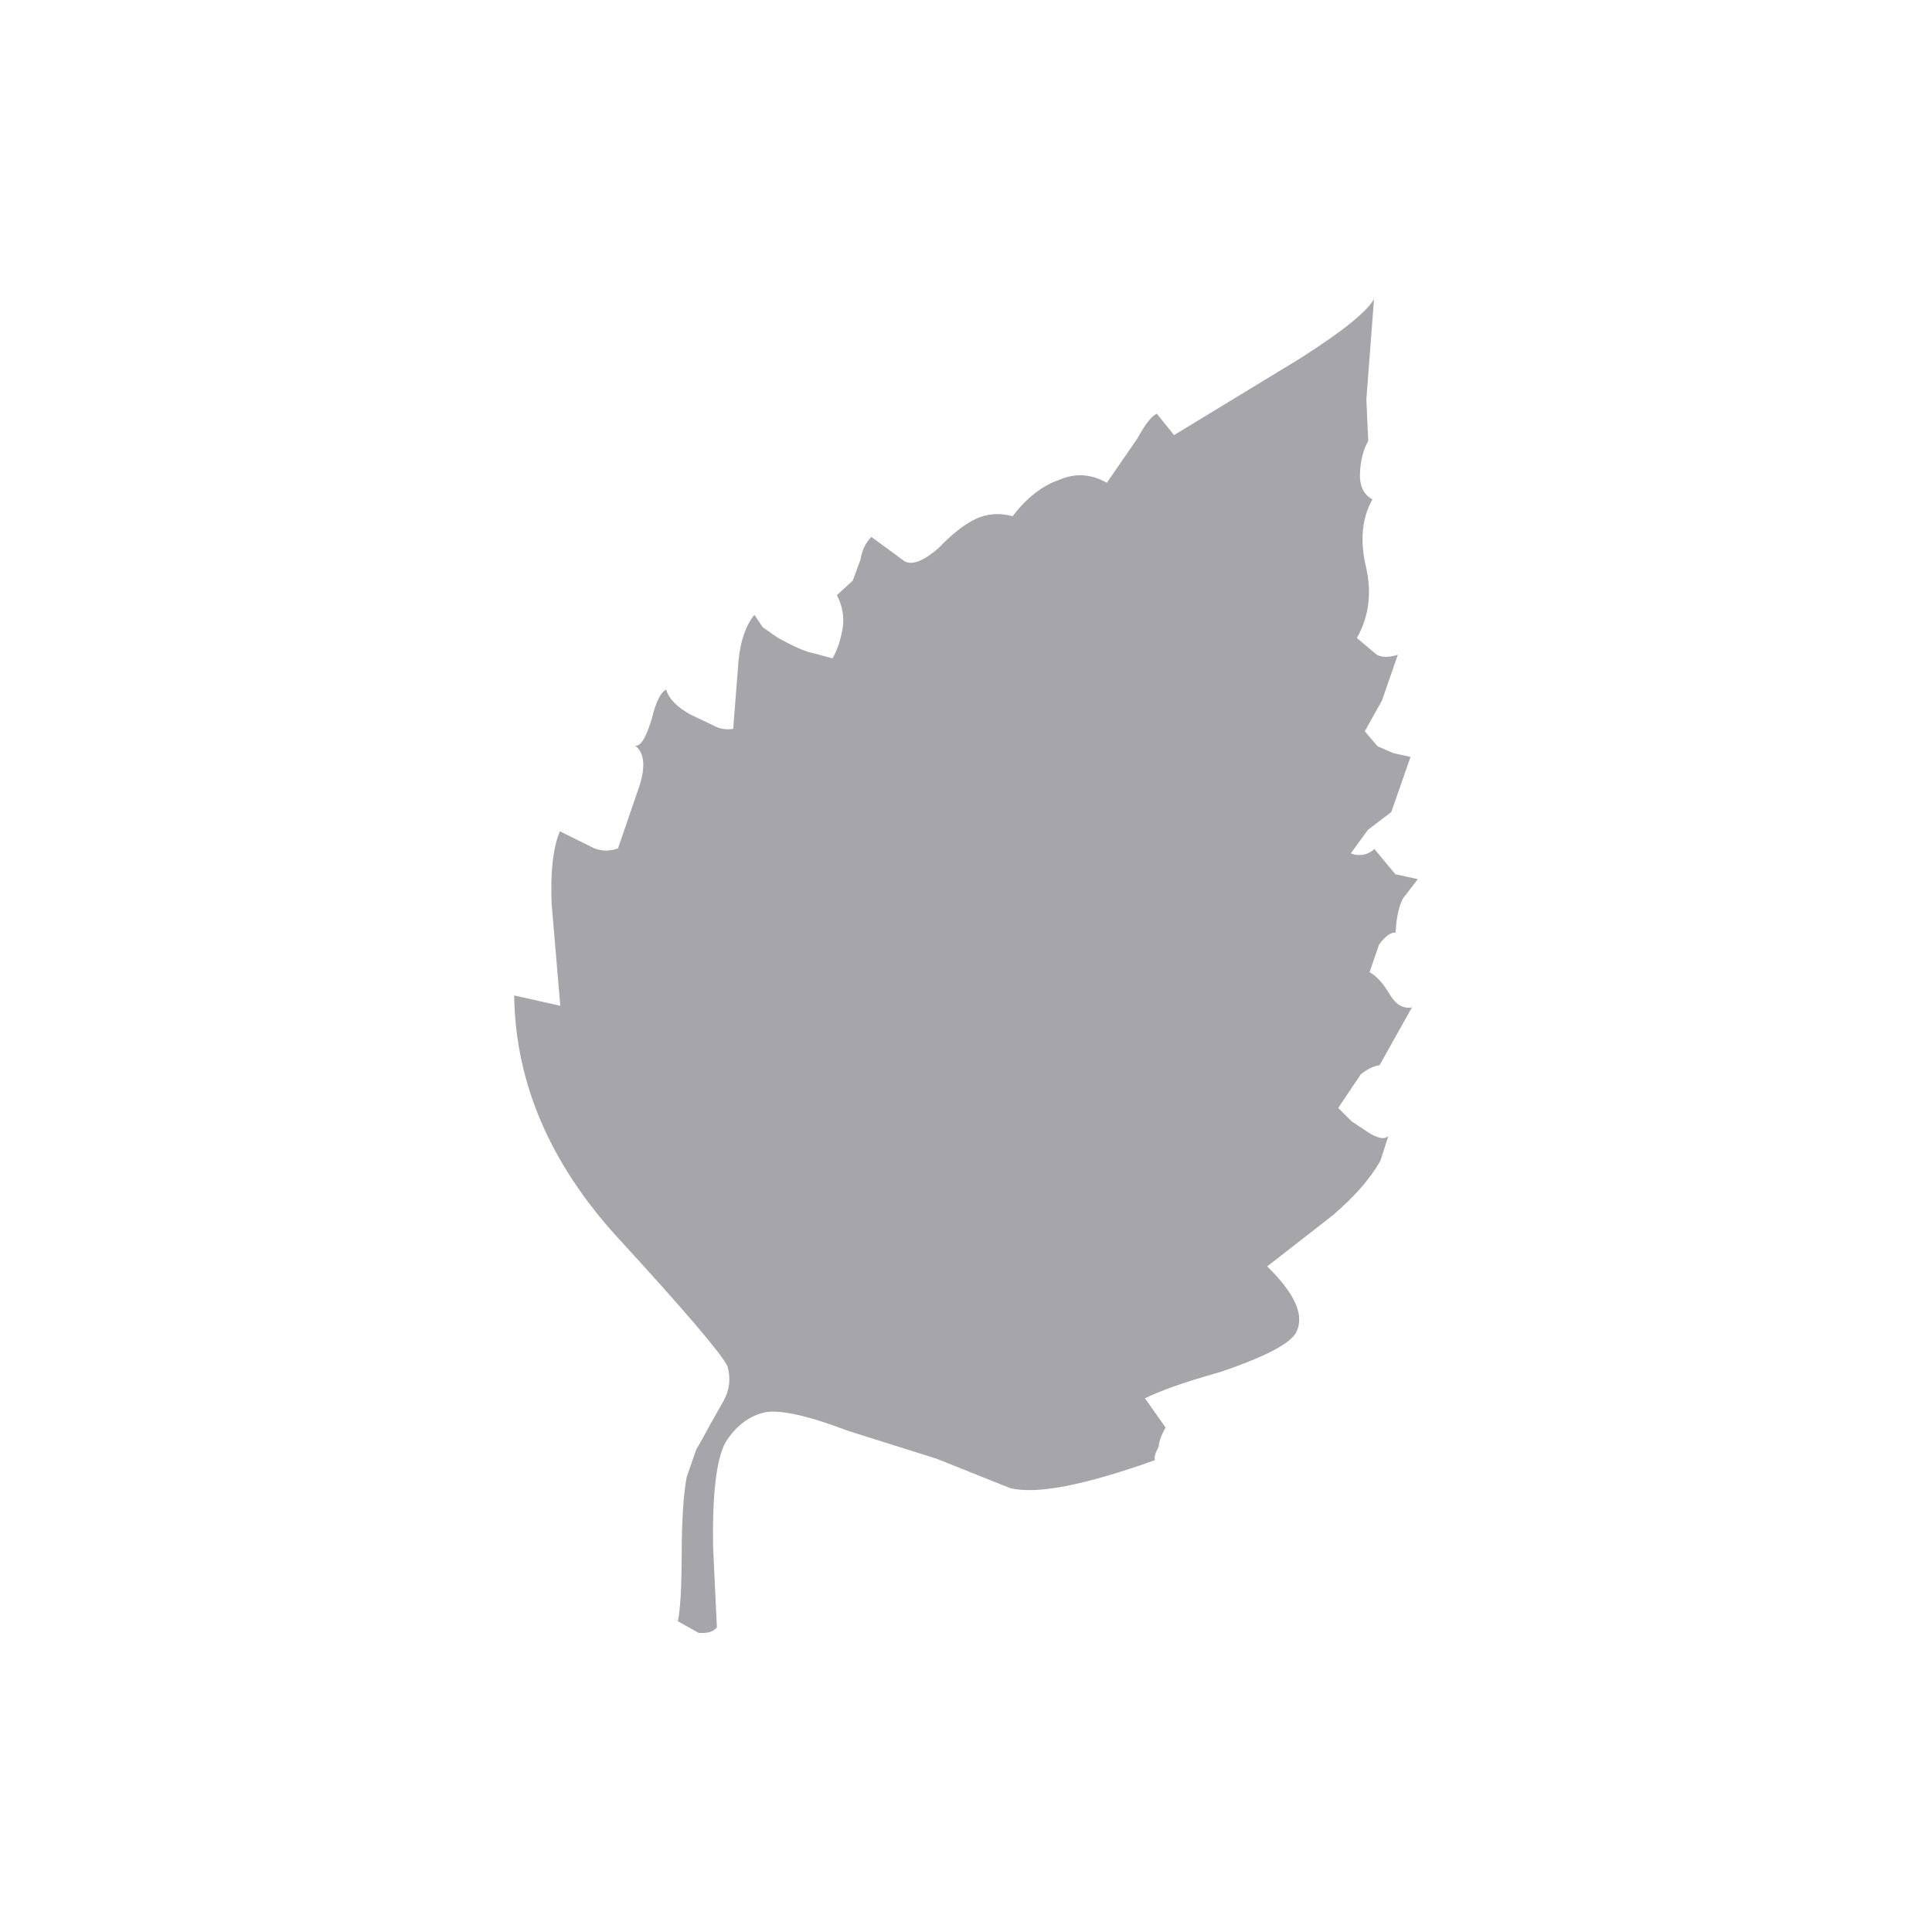 <?xml version="1.0" encoding="utf-8"?>
<!-- Generator: Adobe Illustrator 22.0.1, SVG Export Plug-In . SVG Version: 6.00 Build 0)  -->
<svg version="1.1" id="Ebene_1" xmlns="http://www.w3.org/2000/svg" xmlns:xlink="http://www.w3.org/1999/xlink" x="0px" y="0px"
	 viewBox="0 0 250 250" style="enable-background:new 0 0 250 250;" xml:space="preserve">
<style type="text/css">
	.st0{fill:#A5A5AA;}
	.st1{fill:#E0001A;}
	.st2{fill:#F4A300;}
	.st3{fill:#009DDF;}
</style>
<g>
	<path class="st0" d="M92.767,210.588c-0.479,0.579-1.267,0.799-2.376,0.699l-2.676-1.497c0.33-1.498,0.479-4.412,0.5-8.745
		c0.01-4.332,0.219-7.646,0.638-9.902l1.239-3.574l0.659-1.139l1.257-2.295l1.618-2.854c0.788-1.419,0.958-2.915,0.509-4.493
		c-0.77-1.597-5.5-7.167-14.266-16.71c-8.725-9.584-13.177-19.985-13.336-31.266l5.97,1.337l-1.118-13.156
		c-0.181-4.092,0.168-7.247,1.058-9.423l3.922,1.937c1.148,0.659,2.346,0.719,3.604,0.279l2.815-8.205
		c0.778-2.576,0.569-4.272-0.639-5.111c0.699,0.22,1.448-0.938,2.217-3.534c0.499-2.056,1.098-3.314,1.836-3.713
		c0.33,1.178,1.398,2.276,3.174,3.254l2.975,1.418c0.769,0.42,1.618,0.56,2.526,0.42l0.699-8.885
		c0.259-2.536,0.929-4.492,2.046-5.87l1.087,1.617l1.987,1.377c2.056,1.118,3.524,1.777,4.433,1.937l2.605,0.699
		c0.649-1.138,1.068-2.437,1.309-3.894c0.229-1.457-0.031-2.874-0.739-4.292l2.037-1.857l1.008-2.715
		c0.189-1.197,0.648-2.195,1.417-2.954l4.263,3.134c1.008,0.579,2.504-0.02,4.452-1.717c1.637-1.716,3.204-2.975,4.711-3.713
		c1.498-0.719,3.106-0.858,4.852-0.379c1.838-2.436,3.914-4.013,6.139-4.752c1.986-0.858,4.004-0.718,6.051,0.42l3.943-5.73
		c1.076-1.957,1.936-2.995,2.525-3.194l2.225,2.755l16.312-9.922c5.449-3.474,8.645-6.03,9.562-7.687l-0.988,12.977l0.24,5.391
		c-0.648,1.138-0.998,2.535-1.068,4.153c-0.08,1.637,0.459,2.775,1.607,3.414c-1.357,2.416-1.627,5.311-0.84,8.685
		c0.789,3.354,0.41,6.449-1.168,9.244l2.557,2.156c0.629,0.36,1.547,0.379,2.736,0.02l-2.037,5.89l-2.236,4.013l1.666,1.937
		l2.027,0.878l2.226,0.499l-2.486,7.127l-3.035,2.316l-2.205,3.035c1.088,0.42,2.125,0.239,3.064-0.559l2.695,3.254l2.914,0.639
		l-1.896,2.456c-0.559,1.018-0.877,2.496-0.979,4.452c-0.639-0.04-1.357,0.479-2.137,1.557l-1.236,3.574
		c0.898,0.479,1.746,1.417,2.574,2.814c0.809,1.379,1.777,1.958,2.916,1.737l-4.193,7.487c-0.719,0.08-1.518,0.479-2.416,1.157
		l-2.934,4.373l1.766,1.757l2.387,1.577c1.137,0.64,1.916,0.738,2.336,0.3l-1.029,3.193c-1.287,2.297-3.363,4.673-6.219,7.108
		l-8.436,6.568c3.664,3.574,4.912,6.449,3.705,8.625c-0.799,1.397-3.973,3.055-9.553,4.972c-2.588,0.738-4.664,1.377-6.23,1.937
		c-1.537,0.559-2.805,1.059-3.732,1.537l2.664,3.773c-0.559,1.018-0.857,1.836-0.898,2.496c-0.43,0.778-0.598,1.357-0.488,1.736
		c-9.174,3.274-15.422,4.473-18.777,3.594l-9.434-3.773l-11.469-3.613c-5.52-2.097-9.224-2.875-11.121-2.316
		c-1.877,0.52-3.464,1.777-4.731,3.753c-1.208,2.177-1.748,6.748-1.627,13.676L92.767,210.588z"/>
</g>
</svg>
